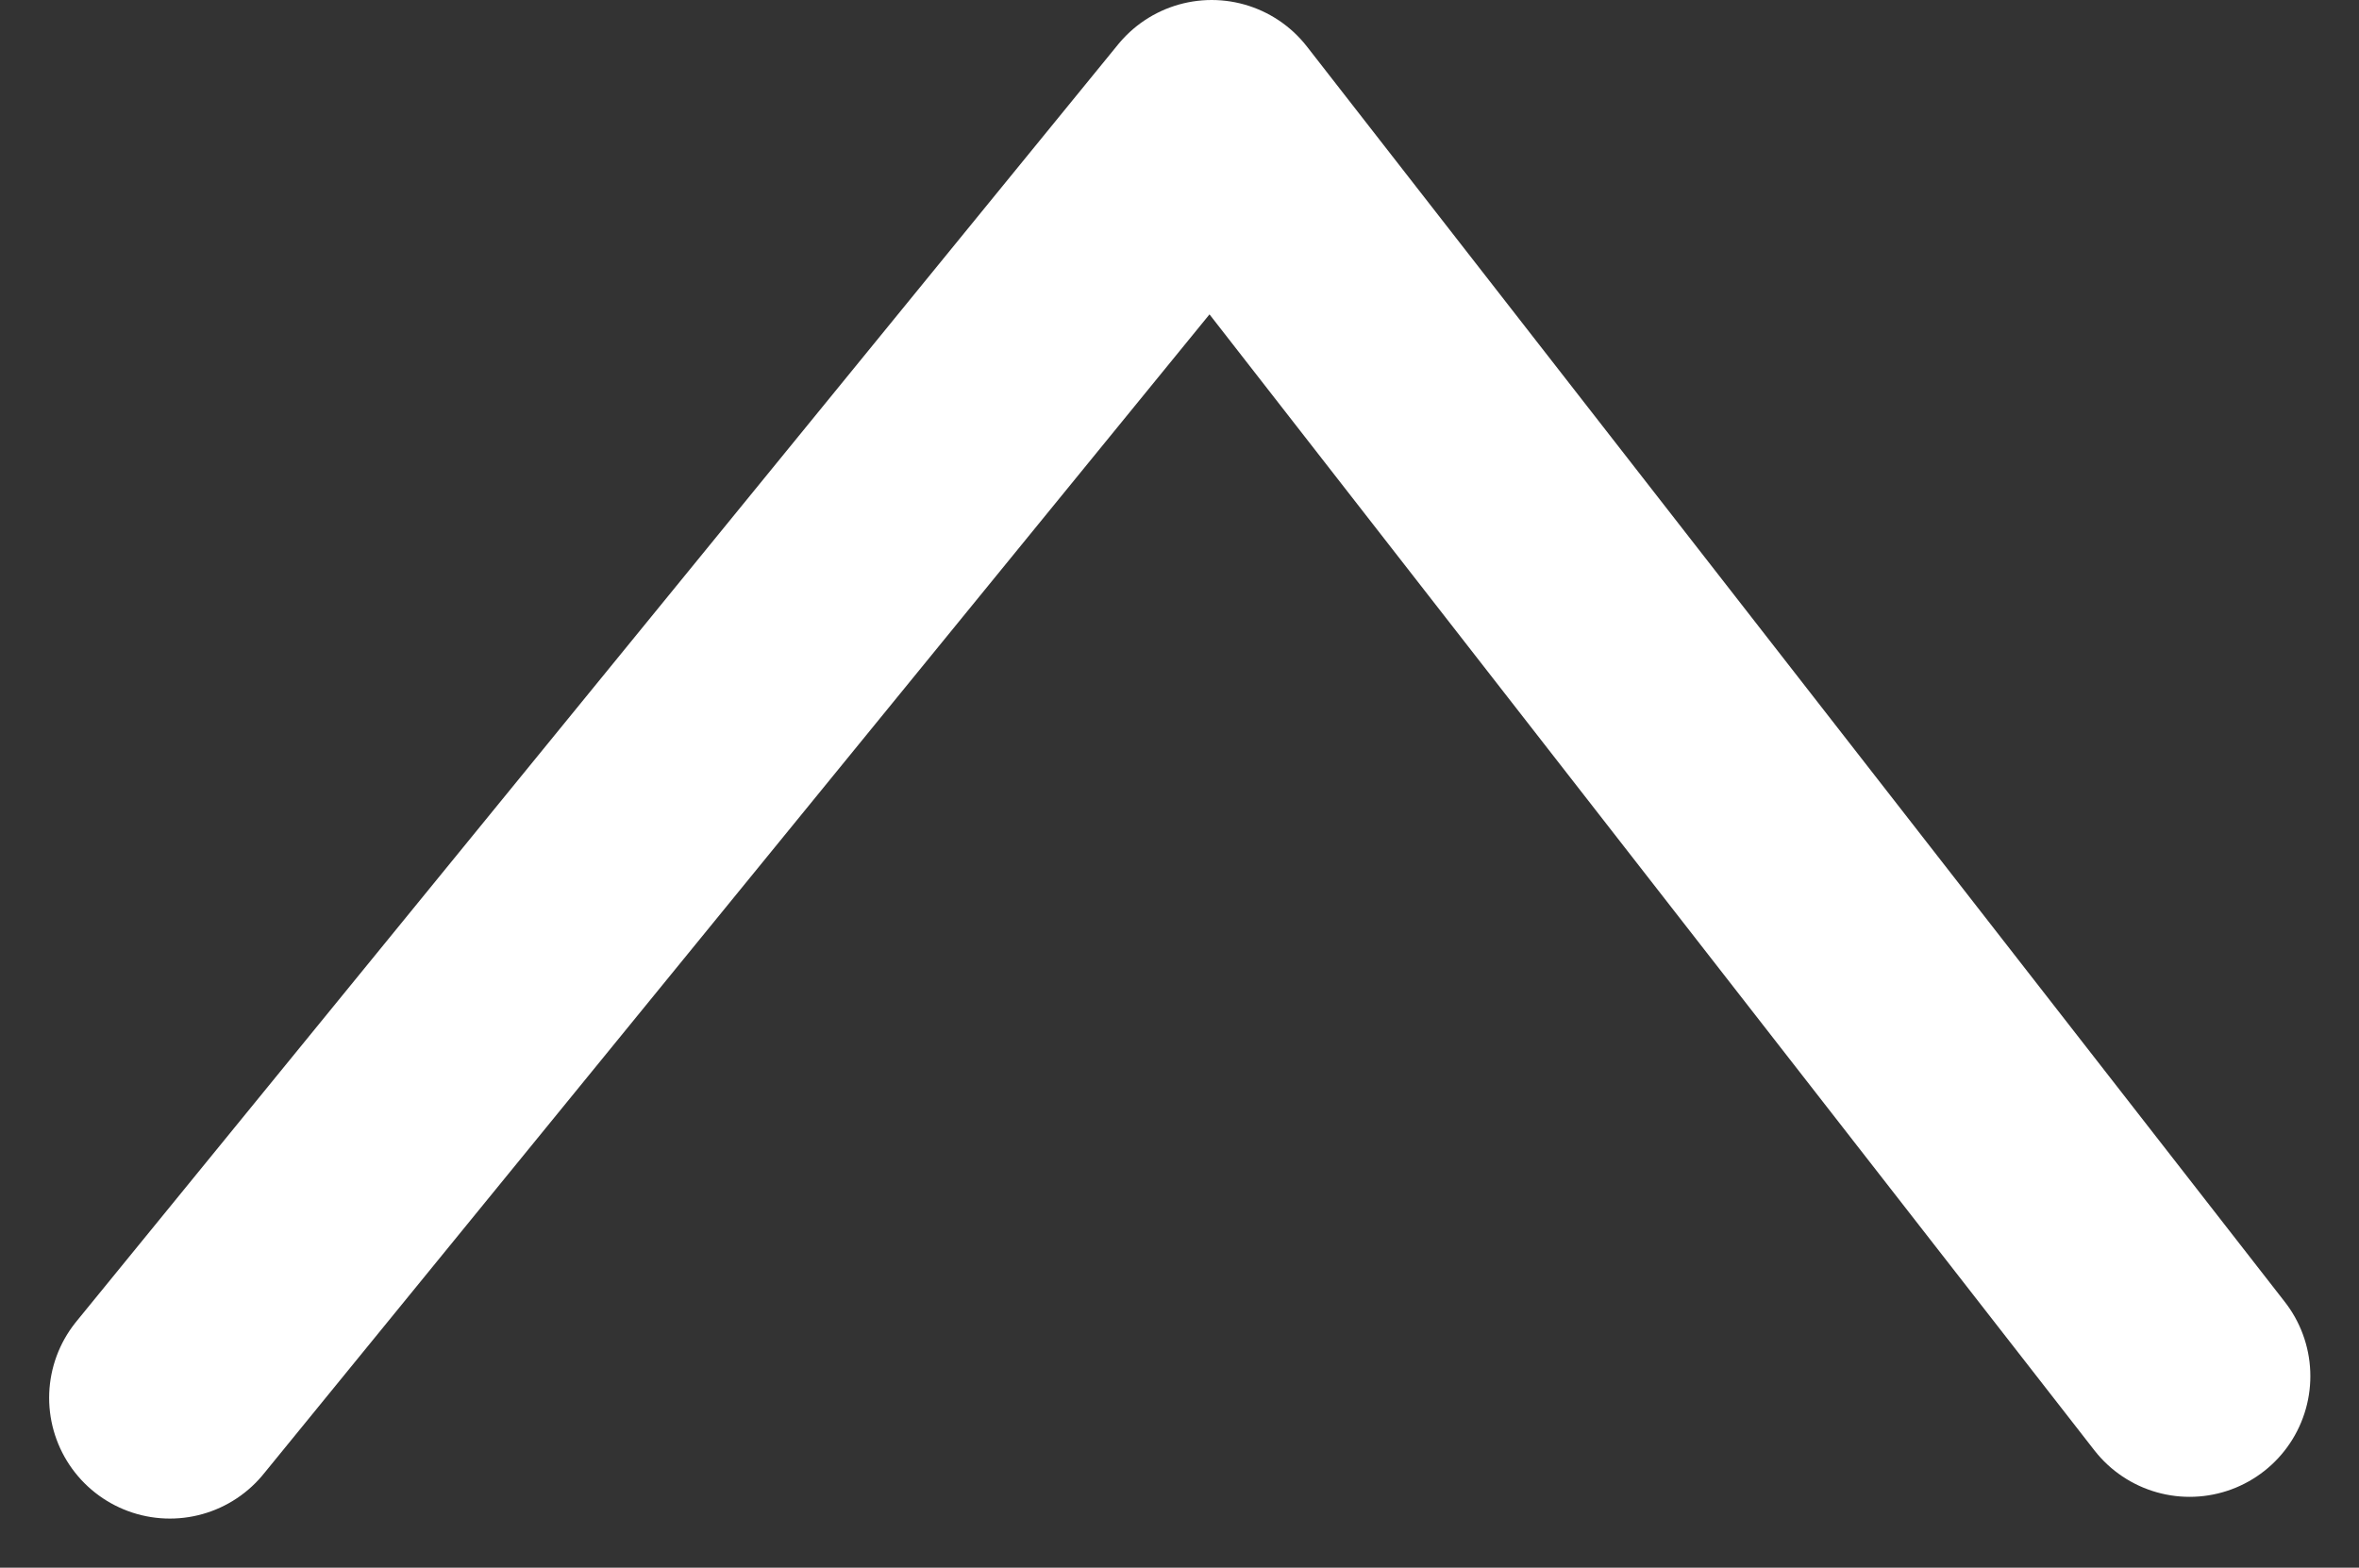 <svg xmlns="http://www.w3.org/2000/svg" width="19.539" height="12.987" viewBox="0 0 19.539 12.987">
  <rect x="0" y="0" width="19.539" height="12.987" fill="#333333" stroke="none"/>
  <path id="パス_1487" data-name="パス 1487" d="M0,10.58,8.629,0l8.1,10.4" transform="translate(1.407 1)" fill="none" stroke="#fff" stroke-linecap="round" stroke-linejoin="round" stroke-width="2"/>
</svg>
